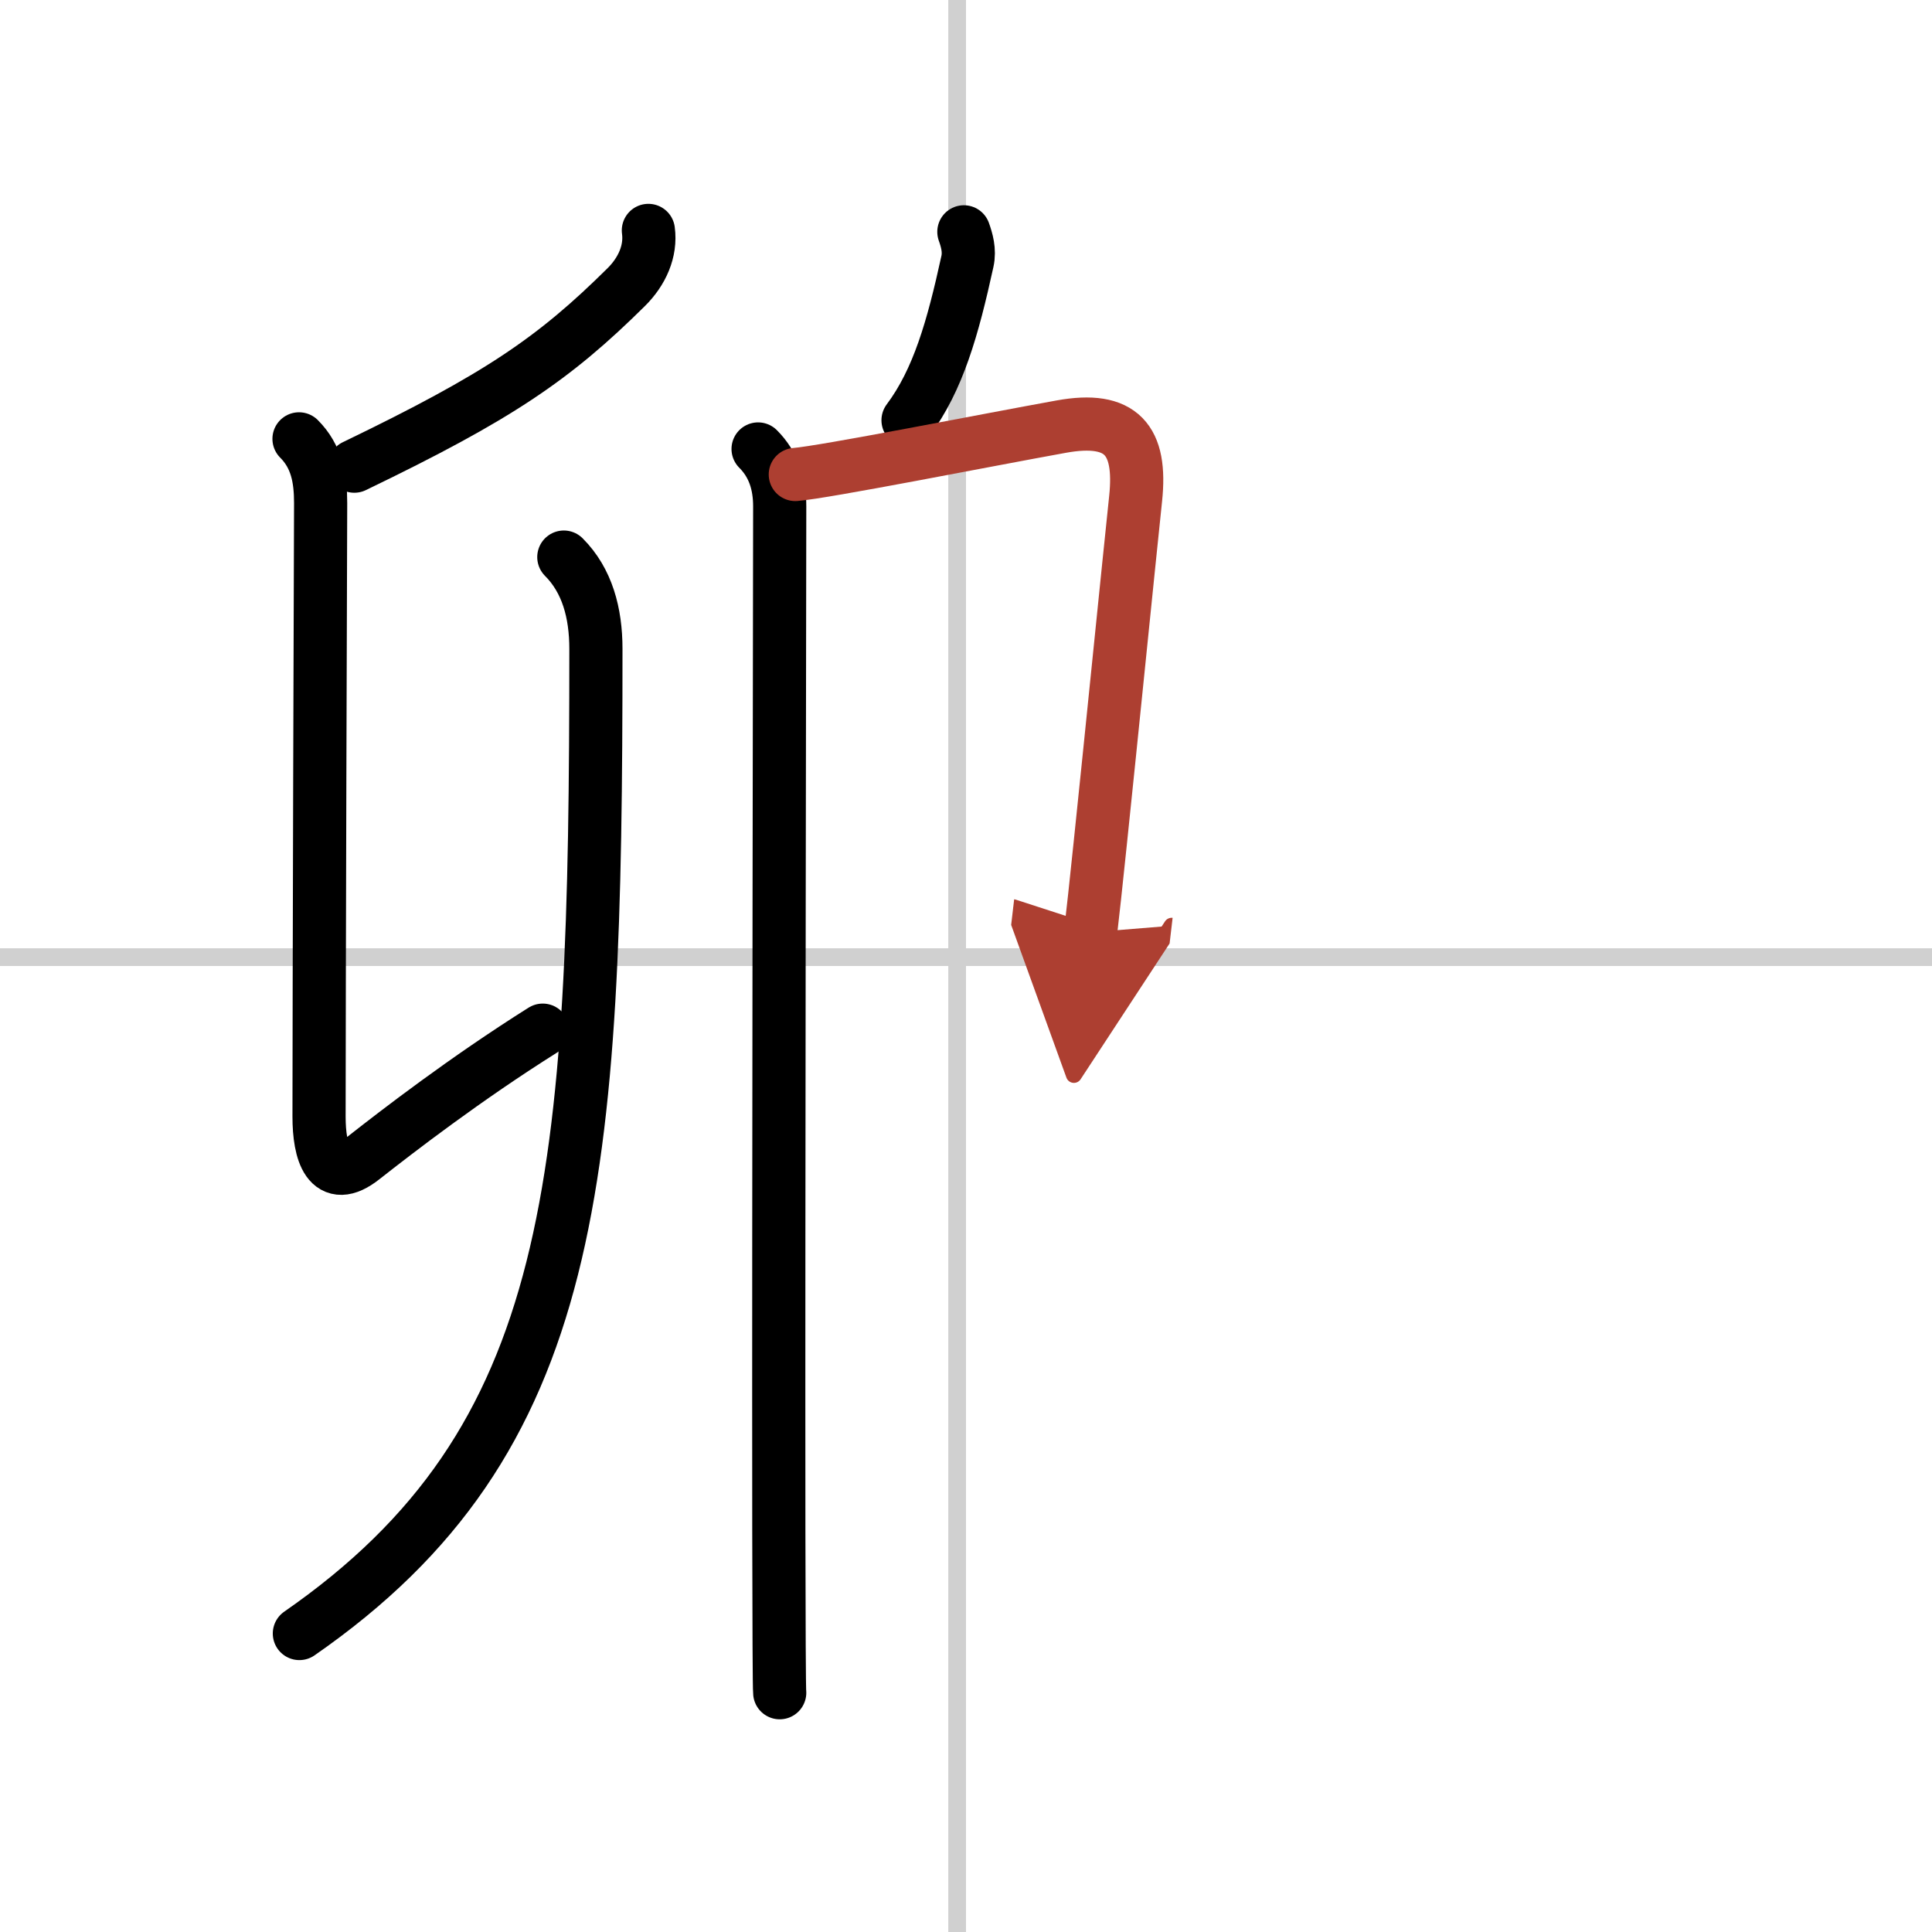 <svg width="400" height="400" viewBox="0 0 109 109" xmlns="http://www.w3.org/2000/svg"><defs><marker id="a" markerWidth="4" orient="auto" refX="1" refY="5" viewBox="0 0 10 10"><polyline points="0 0 10 5 0 10 1 5" fill="#ad3f31" stroke="#ad3f31"/></marker></defs><g fill="none" stroke="#000" stroke-linecap="round" stroke-linejoin="round" stroke-width="3"><rect width="100%" height="100%" fill="#fff" stroke="#fff"/><line x1="54" x2="54" y2="109" stroke="#d0d0d0" stroke-width="1"/><line x2="109" y1="54" y2="54" stroke="#d0d0d0" stroke-width="1"/><path d="m36.58 13c0.16 1.17-0.36 2.32-1.25 3.2-4.09 4.05-7.21 6.18-15.34 10.1"/><path d="M16.87,24.76c1,1,1.22,2.24,1.22,3.62C18.08,29.28,18,57.46,18,63c0,1.99,0.53,3.89,2.48,2.35c1.96-1.54,5.77-4.48,10.14-7.23"/><path d="m31.81 31.43c1.32 1.32 1.81 3.15 1.81 5.18 0 30.02-1 44.64-16.73 55.55"/><path d="m54.38 13.08c0.16 0.45 0.34 1.04 0.2 1.67-0.82 3.75-1.65 6.69-3.35 8.96"/><path d="m42.77 25.33c0.89 0.89 1.22 2 1.22 3.24 0 0.96-0.07 39.71-0.05 57.81 0.01 5.31 0.02 8.84 0.05 9.12"/><path d="m44.87 26.77c1.65-0.13 10.79-1.94 15-2.7 3.41-0.62 4.55 0.75 4.2 4.06-0.42 3.99-1.36 13.37-2 19.49-0.23 2.24-0.43 4.04-0.54 4.98" marker-end="url(#a)" stroke="#ad3f31"/></g></svg>
